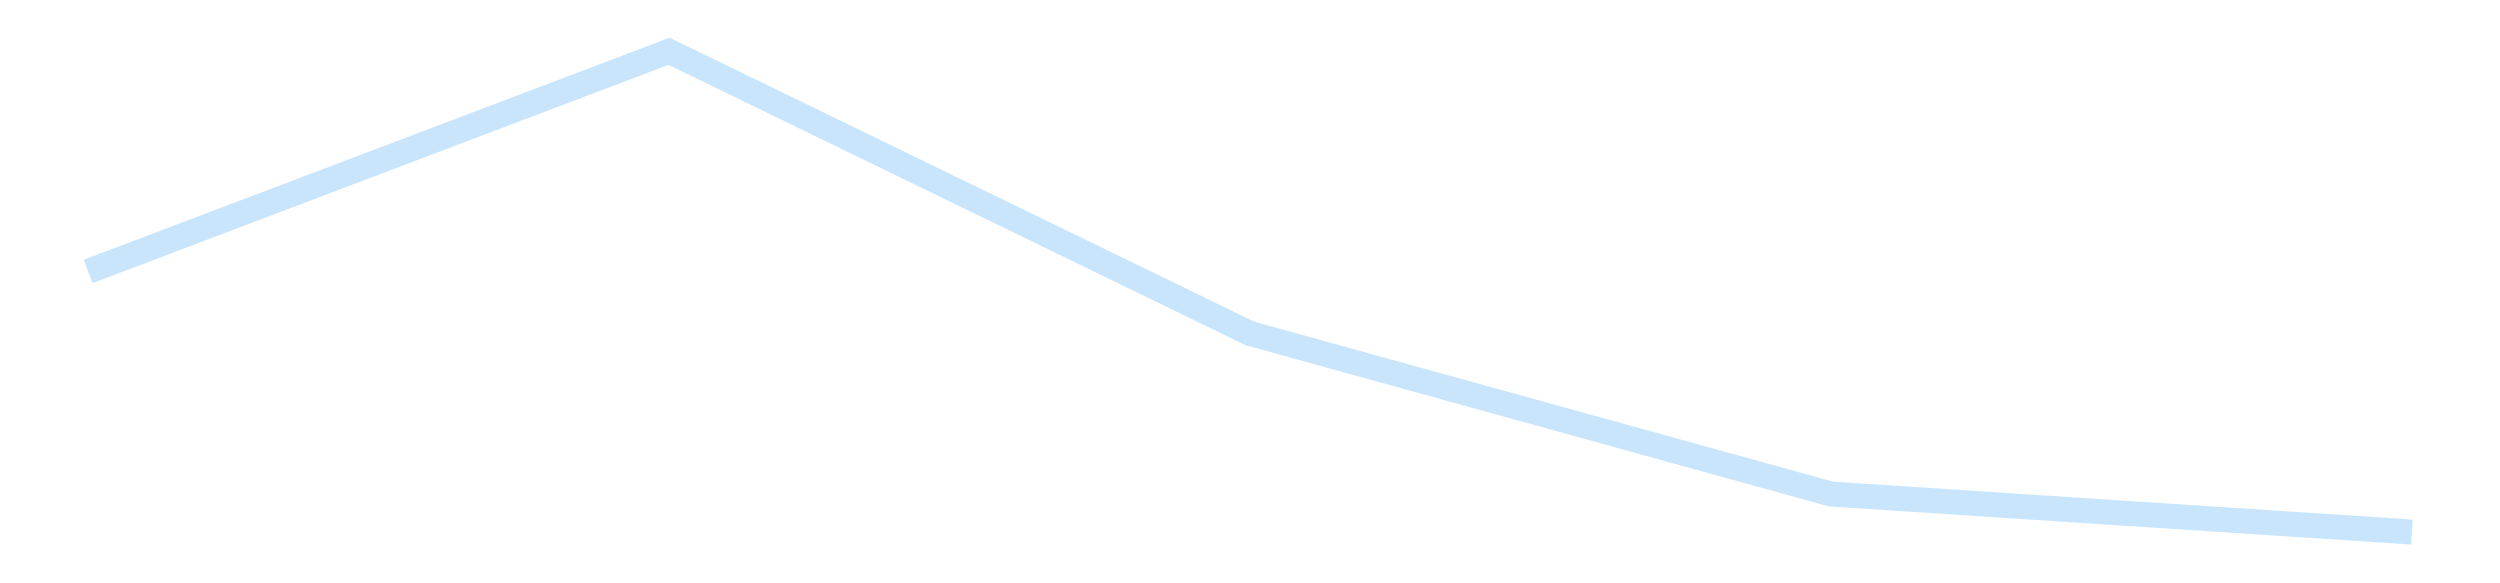 <?xml version='1.0' encoding='utf-8'?>
<svg xmlns="http://www.w3.org/2000/svg" xmlns:xlink="http://www.w3.org/1999/xlink" id="chart-2ec1a0bb-2ed4-48a4-a14c-48d7c8a1665b" class="pygal-chart pygal-sparkline" viewBox="0 0 300 70" width="300" height="70"><!--Generated with pygal 3.0.4 (lxml) ©Kozea 2012-2016 on 2025-11-03--><!--http://pygal.org--><!--http://github.com/Kozea/pygal--><defs><style type="text/css">#chart-2ec1a0bb-2ed4-48a4-a14c-48d7c8a1665b{-webkit-user-select:none;-webkit-font-smoothing:antialiased;font-family:Consolas,"Liberation Mono",Menlo,Courier,monospace}#chart-2ec1a0bb-2ed4-48a4-a14c-48d7c8a1665b .title{font-family:Consolas,"Liberation Mono",Menlo,Courier,monospace;font-size:16px}#chart-2ec1a0bb-2ed4-48a4-a14c-48d7c8a1665b .legends .legend text{font-family:Consolas,"Liberation Mono",Menlo,Courier,monospace;font-size:14px}#chart-2ec1a0bb-2ed4-48a4-a14c-48d7c8a1665b .axis text{font-family:Consolas,"Liberation Mono",Menlo,Courier,monospace;font-size:10px}#chart-2ec1a0bb-2ed4-48a4-a14c-48d7c8a1665b .axis text.major{font-family:Consolas,"Liberation Mono",Menlo,Courier,monospace;font-size:10px}#chart-2ec1a0bb-2ed4-48a4-a14c-48d7c8a1665b .text-overlay text.value{font-family:Consolas,"Liberation Mono",Menlo,Courier,monospace;font-size:16px}#chart-2ec1a0bb-2ed4-48a4-a14c-48d7c8a1665b .text-overlay text.label{font-family:Consolas,"Liberation Mono",Menlo,Courier,monospace;font-size:10px}#chart-2ec1a0bb-2ed4-48a4-a14c-48d7c8a1665b .tooltip{font-family:Consolas,"Liberation Mono",Menlo,Courier,monospace;font-size:14px}#chart-2ec1a0bb-2ed4-48a4-a14c-48d7c8a1665b text.no_data{font-family:Consolas,"Liberation Mono",Menlo,Courier,monospace;font-size:64px}
#chart-2ec1a0bb-2ed4-48a4-a14c-48d7c8a1665b{background-color:transparent}#chart-2ec1a0bb-2ed4-48a4-a14c-48d7c8a1665b path,#chart-2ec1a0bb-2ed4-48a4-a14c-48d7c8a1665b line,#chart-2ec1a0bb-2ed4-48a4-a14c-48d7c8a1665b rect,#chart-2ec1a0bb-2ed4-48a4-a14c-48d7c8a1665b circle{-webkit-transition:150ms;-moz-transition:150ms;transition:150ms}#chart-2ec1a0bb-2ed4-48a4-a14c-48d7c8a1665b .graph &gt; .background{fill:transparent}#chart-2ec1a0bb-2ed4-48a4-a14c-48d7c8a1665b .plot &gt; .background{fill:transparent}#chart-2ec1a0bb-2ed4-48a4-a14c-48d7c8a1665b .graph{fill:rgba(0,0,0,.87)}#chart-2ec1a0bb-2ed4-48a4-a14c-48d7c8a1665b text.no_data{fill:rgba(0,0,0,1)}#chart-2ec1a0bb-2ed4-48a4-a14c-48d7c8a1665b .title{fill:rgba(0,0,0,1)}#chart-2ec1a0bb-2ed4-48a4-a14c-48d7c8a1665b .legends .legend text{fill:rgba(0,0,0,.87)}#chart-2ec1a0bb-2ed4-48a4-a14c-48d7c8a1665b .legends .legend:hover text{fill:rgba(0,0,0,1)}#chart-2ec1a0bb-2ed4-48a4-a14c-48d7c8a1665b .axis .line{stroke:rgba(0,0,0,1)}#chart-2ec1a0bb-2ed4-48a4-a14c-48d7c8a1665b .axis .guide.line{stroke:rgba(0,0,0,.54)}#chart-2ec1a0bb-2ed4-48a4-a14c-48d7c8a1665b .axis .major.line{stroke:rgba(0,0,0,.87)}#chart-2ec1a0bb-2ed4-48a4-a14c-48d7c8a1665b .axis text.major{fill:rgba(0,0,0,1)}#chart-2ec1a0bb-2ed4-48a4-a14c-48d7c8a1665b .axis.y .guides:hover .guide.line,#chart-2ec1a0bb-2ed4-48a4-a14c-48d7c8a1665b .line-graph .axis.x .guides:hover .guide.line,#chart-2ec1a0bb-2ed4-48a4-a14c-48d7c8a1665b .stackedline-graph .axis.x .guides:hover .guide.line,#chart-2ec1a0bb-2ed4-48a4-a14c-48d7c8a1665b .xy-graph .axis.x .guides:hover .guide.line{stroke:rgba(0,0,0,1)}#chart-2ec1a0bb-2ed4-48a4-a14c-48d7c8a1665b .axis .guides:hover text{fill:rgba(0,0,0,1)}#chart-2ec1a0bb-2ed4-48a4-a14c-48d7c8a1665b .reactive{fill-opacity:.7;stroke-opacity:.8;stroke-width:3}#chart-2ec1a0bb-2ed4-48a4-a14c-48d7c8a1665b .ci{stroke:rgba(0,0,0,.87)}#chart-2ec1a0bb-2ed4-48a4-a14c-48d7c8a1665b .reactive.active,#chart-2ec1a0bb-2ed4-48a4-a14c-48d7c8a1665b .active .reactive{fill-opacity:.8;stroke-opacity:.9;stroke-width:4}#chart-2ec1a0bb-2ed4-48a4-a14c-48d7c8a1665b .ci .reactive.active{stroke-width:1.5}#chart-2ec1a0bb-2ed4-48a4-a14c-48d7c8a1665b .series text{fill:rgba(0,0,0,1)}#chart-2ec1a0bb-2ed4-48a4-a14c-48d7c8a1665b .tooltip rect{fill:transparent;stroke:rgba(0,0,0,1);-webkit-transition:opacity 150ms;-moz-transition:opacity 150ms;transition:opacity 150ms}#chart-2ec1a0bb-2ed4-48a4-a14c-48d7c8a1665b .tooltip .label{fill:rgba(0,0,0,.87)}#chart-2ec1a0bb-2ed4-48a4-a14c-48d7c8a1665b .tooltip .label{fill:rgba(0,0,0,.87)}#chart-2ec1a0bb-2ed4-48a4-a14c-48d7c8a1665b .tooltip .legend{font-size:.8em;fill:rgba(0,0,0,.54)}#chart-2ec1a0bb-2ed4-48a4-a14c-48d7c8a1665b .tooltip .x_label{font-size:.6em;fill:rgba(0,0,0,1)}#chart-2ec1a0bb-2ed4-48a4-a14c-48d7c8a1665b .tooltip .xlink{font-size:.5em;text-decoration:underline}#chart-2ec1a0bb-2ed4-48a4-a14c-48d7c8a1665b .tooltip .value{font-size:1.5em}#chart-2ec1a0bb-2ed4-48a4-a14c-48d7c8a1665b .bound{font-size:.5em}#chart-2ec1a0bb-2ed4-48a4-a14c-48d7c8a1665b .max-value{font-size:.75em;fill:rgba(0,0,0,.54)}#chart-2ec1a0bb-2ed4-48a4-a14c-48d7c8a1665b .map-element{fill:transparent;stroke:rgba(0,0,0,.54) !important}#chart-2ec1a0bb-2ed4-48a4-a14c-48d7c8a1665b .map-element .reactive{fill-opacity:inherit;stroke-opacity:inherit}#chart-2ec1a0bb-2ed4-48a4-a14c-48d7c8a1665b .color-0,#chart-2ec1a0bb-2ed4-48a4-a14c-48d7c8a1665b .color-0 a:visited{stroke:#bbdefb;fill:#bbdefb}#chart-2ec1a0bb-2ed4-48a4-a14c-48d7c8a1665b .text-overlay .color-0 text{fill:black}
#chart-2ec1a0bb-2ed4-48a4-a14c-48d7c8a1665b text.no_data{text-anchor:middle}#chart-2ec1a0bb-2ed4-48a4-a14c-48d7c8a1665b .guide.line{fill:none}#chart-2ec1a0bb-2ed4-48a4-a14c-48d7c8a1665b .centered{text-anchor:middle}#chart-2ec1a0bb-2ed4-48a4-a14c-48d7c8a1665b .title{text-anchor:middle}#chart-2ec1a0bb-2ed4-48a4-a14c-48d7c8a1665b .legends .legend text{fill-opacity:1}#chart-2ec1a0bb-2ed4-48a4-a14c-48d7c8a1665b .axis.x text{text-anchor:middle}#chart-2ec1a0bb-2ed4-48a4-a14c-48d7c8a1665b .axis.x:not(.web) text[transform]{text-anchor:start}#chart-2ec1a0bb-2ed4-48a4-a14c-48d7c8a1665b .axis.x:not(.web) text[transform].backwards{text-anchor:end}#chart-2ec1a0bb-2ed4-48a4-a14c-48d7c8a1665b .axis.y text{text-anchor:end}#chart-2ec1a0bb-2ed4-48a4-a14c-48d7c8a1665b .axis.y text[transform].backwards{text-anchor:start}#chart-2ec1a0bb-2ed4-48a4-a14c-48d7c8a1665b .axis.y2 text{text-anchor:start}#chart-2ec1a0bb-2ed4-48a4-a14c-48d7c8a1665b .axis.y2 text[transform].backwards{text-anchor:end}#chart-2ec1a0bb-2ed4-48a4-a14c-48d7c8a1665b .axis .guide.line{stroke-dasharray:4,4;stroke:black}#chart-2ec1a0bb-2ed4-48a4-a14c-48d7c8a1665b .axis .major.guide.line{stroke-dasharray:6,6;stroke:black}#chart-2ec1a0bb-2ed4-48a4-a14c-48d7c8a1665b .horizontal .axis.y .guide.line,#chart-2ec1a0bb-2ed4-48a4-a14c-48d7c8a1665b .horizontal .axis.y2 .guide.line,#chart-2ec1a0bb-2ed4-48a4-a14c-48d7c8a1665b .vertical .axis.x .guide.line{opacity:0}#chart-2ec1a0bb-2ed4-48a4-a14c-48d7c8a1665b .horizontal .axis.always_show .guide.line,#chart-2ec1a0bb-2ed4-48a4-a14c-48d7c8a1665b .vertical .axis.always_show .guide.line{opacity:1 !important}#chart-2ec1a0bb-2ed4-48a4-a14c-48d7c8a1665b .axis.y .guides:hover .guide.line,#chart-2ec1a0bb-2ed4-48a4-a14c-48d7c8a1665b .axis.y2 .guides:hover .guide.line,#chart-2ec1a0bb-2ed4-48a4-a14c-48d7c8a1665b .axis.x .guides:hover .guide.line{opacity:1}#chart-2ec1a0bb-2ed4-48a4-a14c-48d7c8a1665b .axis .guides:hover text{opacity:1}#chart-2ec1a0bb-2ed4-48a4-a14c-48d7c8a1665b .nofill{fill:none}#chart-2ec1a0bb-2ed4-48a4-a14c-48d7c8a1665b .subtle-fill{fill-opacity:.2}#chart-2ec1a0bb-2ed4-48a4-a14c-48d7c8a1665b .dot{stroke-width:1px;fill-opacity:1;stroke-opacity:1}#chart-2ec1a0bb-2ed4-48a4-a14c-48d7c8a1665b .dot.active{stroke-width:5px}#chart-2ec1a0bb-2ed4-48a4-a14c-48d7c8a1665b .dot.negative{fill:transparent}#chart-2ec1a0bb-2ed4-48a4-a14c-48d7c8a1665b text,#chart-2ec1a0bb-2ed4-48a4-a14c-48d7c8a1665b tspan{stroke:none !important}#chart-2ec1a0bb-2ed4-48a4-a14c-48d7c8a1665b .series text.active{opacity:1}#chart-2ec1a0bb-2ed4-48a4-a14c-48d7c8a1665b .tooltip rect{fill-opacity:.95;stroke-width:.5}#chart-2ec1a0bb-2ed4-48a4-a14c-48d7c8a1665b .tooltip text{fill-opacity:1}#chart-2ec1a0bb-2ed4-48a4-a14c-48d7c8a1665b .showable{visibility:hidden}#chart-2ec1a0bb-2ed4-48a4-a14c-48d7c8a1665b .showable.shown{visibility:visible}#chart-2ec1a0bb-2ed4-48a4-a14c-48d7c8a1665b .gauge-background{fill:rgba(229,229,229,1);stroke:none}#chart-2ec1a0bb-2ed4-48a4-a14c-48d7c8a1665b .bg-lines{stroke:transparent;stroke-width:2px}</style><script type="text/javascript">window.pygal = window.pygal || {};window.pygal.config = window.pygal.config || {};window.pygal.config['2ec1a0bb-2ed4-48a4-a14c-48d7c8a1665b'] = {"allow_interruptions": false, "box_mode": "extremes", "classes": ["pygal-chart", "pygal-sparkline"], "css": ["file://style.css", "file://graph.css"], "defs": [], "disable_xml_declaration": false, "dots_size": 2.5, "dynamic_print_values": false, "explicit_size": true, "fill": false, "force_uri_protocol": "https", "formatter": null, "half_pie": false, "height": 70, "include_x_axis": false, "inner_radius": 0, "interpolate": null, "interpolation_parameters": {}, "interpolation_precision": 250, "inverse_y_axis": false, "js": [], "legend_at_bottom": false, "legend_at_bottom_columns": null, "legend_box_size": 12, "logarithmic": false, "margin": 5, "margin_bottom": null, "margin_left": null, "margin_right": null, "margin_top": null, "max_scale": 2, "min_scale": 1, "missing_value_fill_truncation": "x", "no_data_text": "", "no_prefix": false, "order_min": null, "pretty_print": false, "print_labels": false, "print_values": false, "print_values_position": "center", "print_zeroes": true, "range": null, "rounded_bars": null, "secondary_range": null, "show_dots": false, "show_legend": false, "show_minor_x_labels": true, "show_minor_y_labels": true, "show_only_major_dots": false, "show_x_guides": false, "show_x_labels": false, "show_y_guides": true, "show_y_labels": false, "spacing": 0, "stack_from_top": false, "strict": false, "stroke": true, "stroke_style": null, "style": {"background": "transparent", "ci_colors": [], "colors": ["#bbdefb"], "dot_opacity": "1", "font_family": "Consolas, \"Liberation Mono\", Menlo, Courier, monospace", "foreground": "rgba(0, 0, 0, .87)", "foreground_strong": "rgba(0, 0, 0, 1)", "foreground_subtle": "rgba(0, 0, 0, .54)", "guide_stroke_color": "black", "guide_stroke_dasharray": "4,4", "label_font_family": "Consolas, \"Liberation Mono\", Menlo, Courier, monospace", "label_font_size": 10, "legend_font_family": "Consolas, \"Liberation Mono\", Menlo, Courier, monospace", "legend_font_size": 14, "major_guide_stroke_color": "black", "major_guide_stroke_dasharray": "6,6", "major_label_font_family": "Consolas, \"Liberation Mono\", Menlo, Courier, monospace", "major_label_font_size": 10, "no_data_font_family": "Consolas, \"Liberation Mono\", Menlo, Courier, monospace", "no_data_font_size": 64, "opacity": ".7", "opacity_hover": ".8", "plot_background": "transparent", "stroke_opacity": ".8", "stroke_opacity_hover": ".9", "stroke_width": 3, "stroke_width_hover": "4", "title_font_family": "Consolas, \"Liberation Mono\", Menlo, Courier, monospace", "title_font_size": 16, "tooltip_font_family": "Consolas, \"Liberation Mono\", Menlo, Courier, monospace", "tooltip_font_size": 14, "transition": "150ms", "value_background": "rgba(229, 229, 229, 1)", "value_colors": [], "value_font_family": "Consolas, \"Liberation Mono\", Menlo, Courier, monospace", "value_font_size": 16, "value_label_font_family": "Consolas, \"Liberation Mono\", Menlo, Courier, monospace", "value_label_font_size": 10}, "title": null, "tooltip_border_radius": 0, "tooltip_fancy_mode": true, "truncate_label": null, "truncate_legend": null, "width": 300, "x_label_rotation": 0, "x_labels": null, "x_labels_major": null, "x_labels_major_count": null, "x_labels_major_every": null, "x_title": null, "xrange": null, "y_label_rotation": 0, "y_labels": null, "y_labels_major": null, "y_labels_major_count": null, "y_labels_major_every": null, "y_title": null, "zero": 0, "legends": [""]}</script></defs><title>Pygal</title><g class="graph line-graph vertical"><rect x="0" y="0" width="300" height="70" class="background"/><g transform="translate(5, 5)" class="plot"><rect x="0" y="0" width="290" height="60" class="background"/><g class="series serie-0 color-0"><path d="M5.577 27.572 L75.288 1.154 145 35.017 214.712 54.284 284.423 58.846" class="line reactive nofill"/></g></g><g class="titles"/><g transform="translate(5, 5)" class="plot overlay"><g class="series serie-0 color-0"/></g><g transform="translate(5, 5)" class="plot text-overlay"><g class="series serie-0 color-0"/></g><g transform="translate(5, 5)" class="plot tooltip-overlay"><g transform="translate(0 0)" style="opacity: 0" class="tooltip"><rect rx="0" ry="0" width="0" height="0" class="tooltip-box"/><g class="text"/></g></g></g></svg>